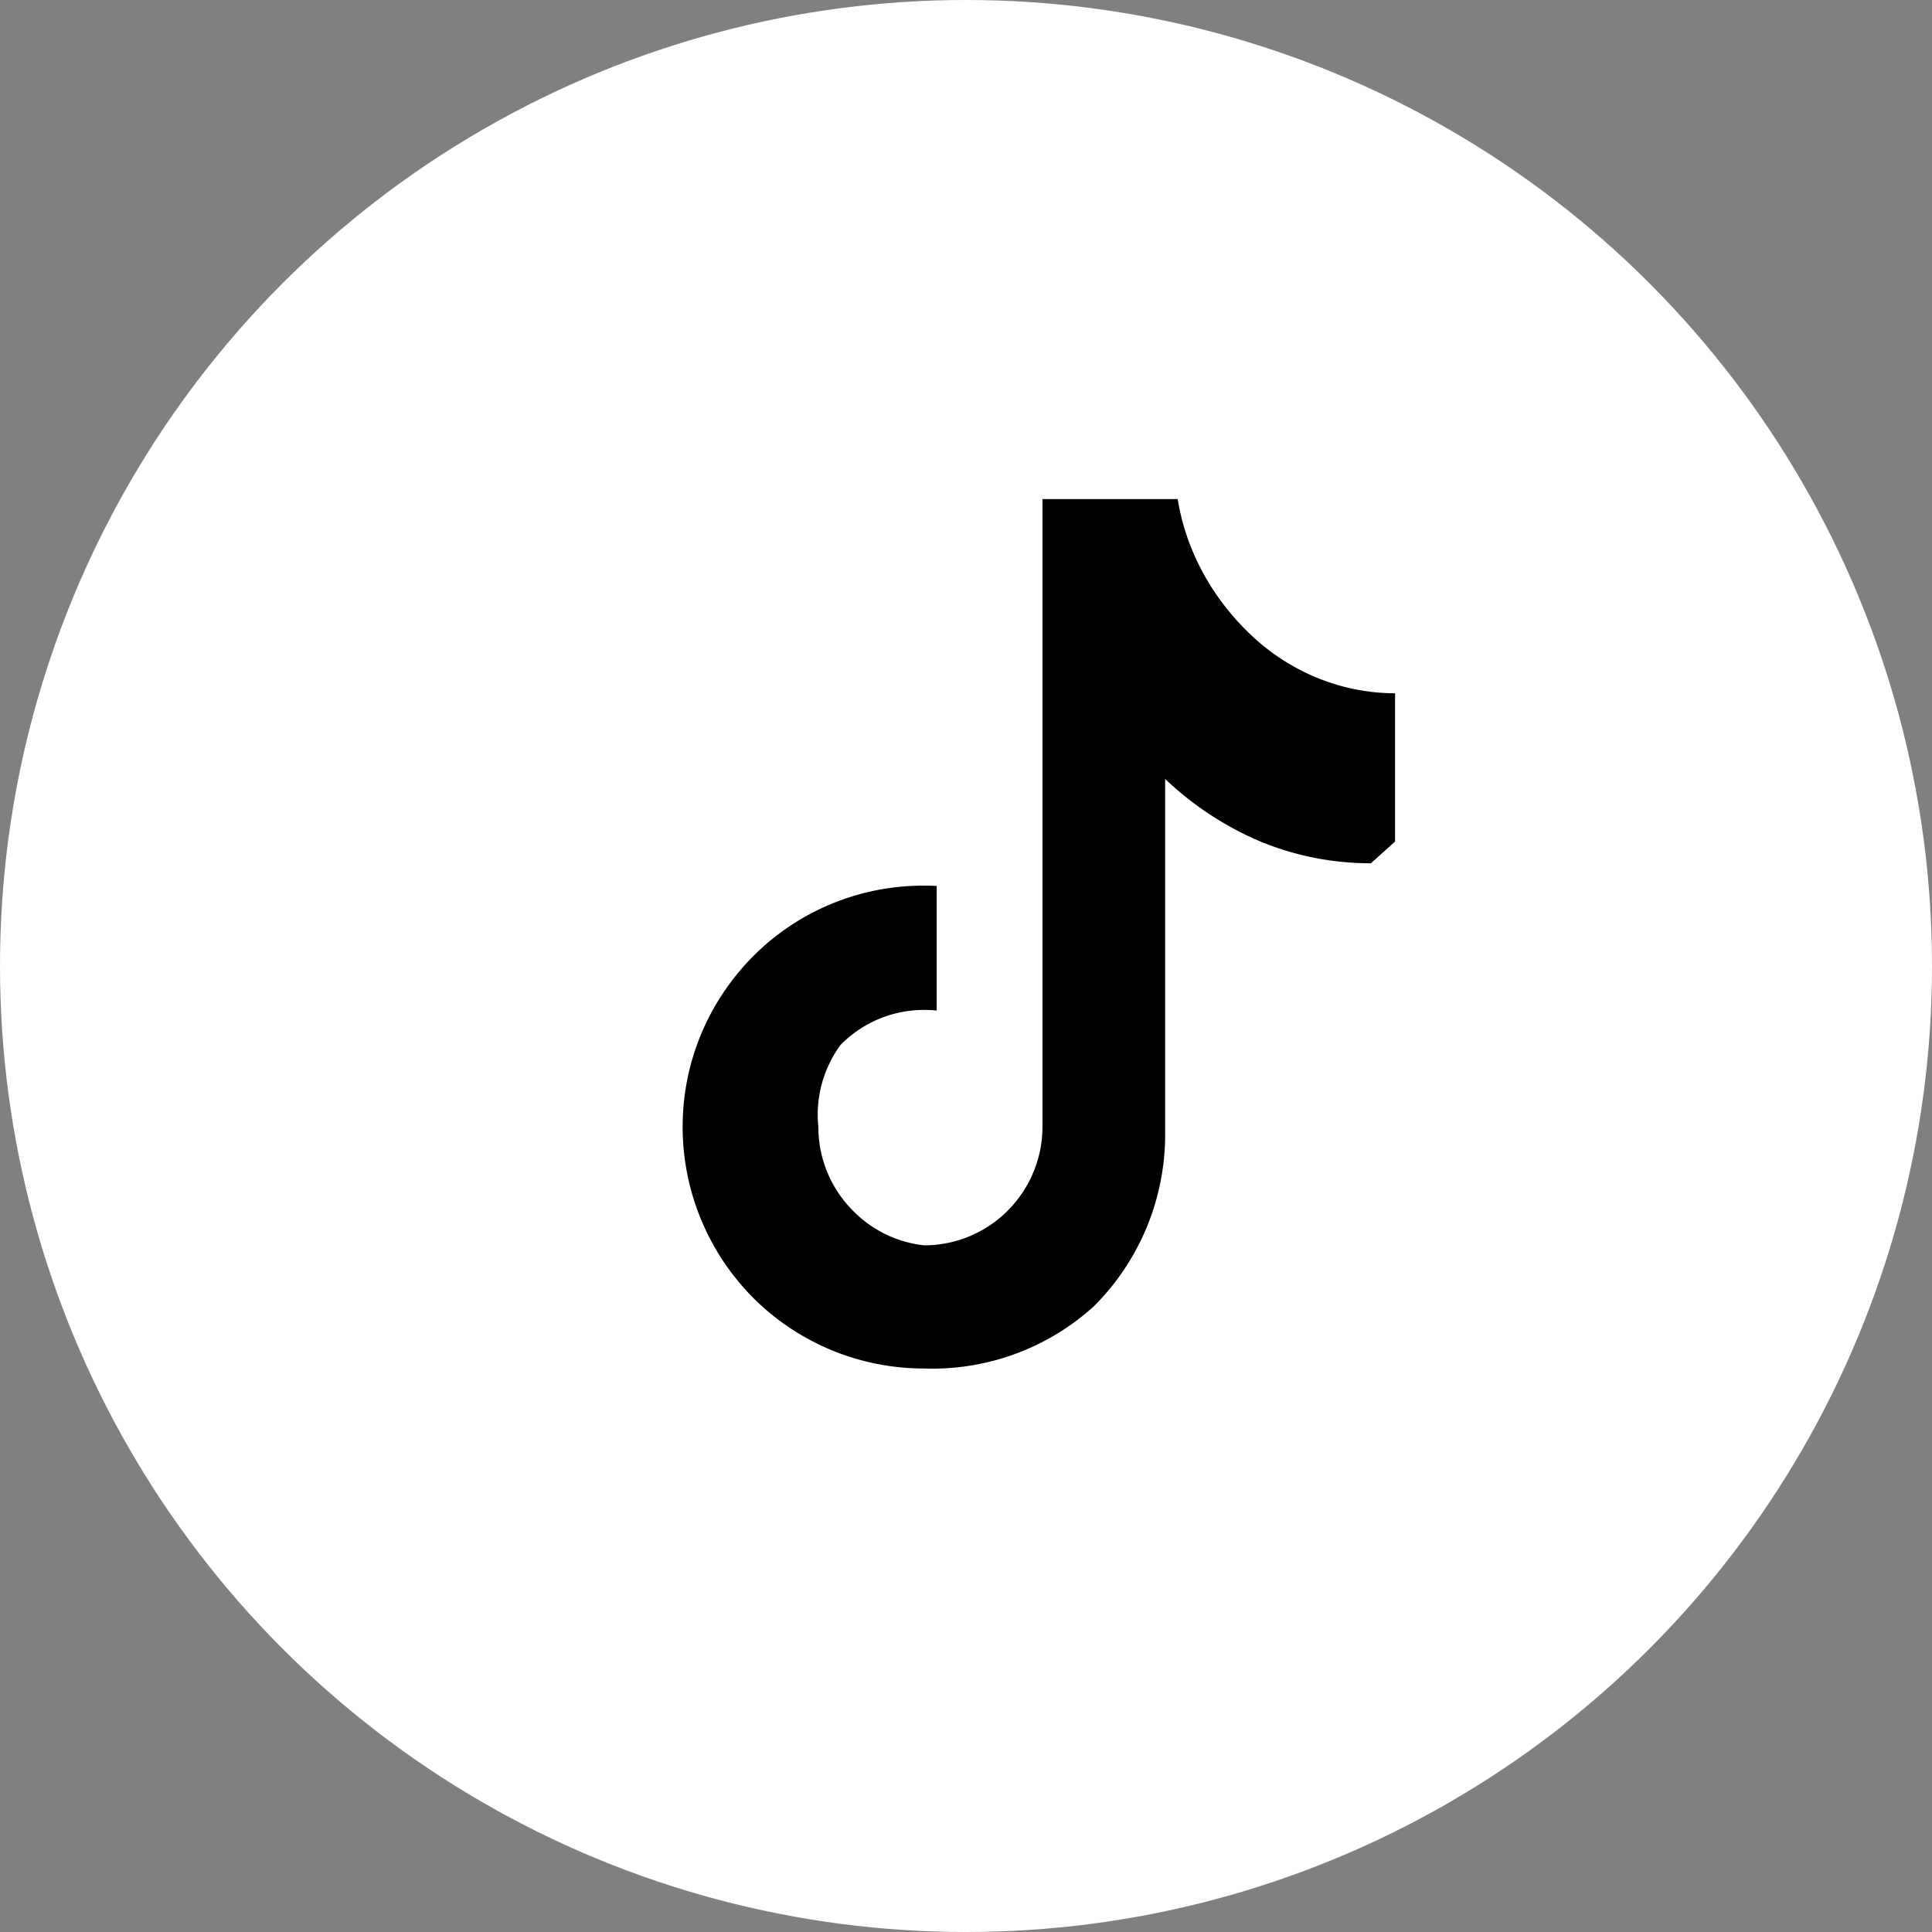 <svg width="30" height="30" viewBox="0 0 30 30" xmlns="http://www.w3.org/2000/svg">
  <rect x="0" y="0" width="30" height="30" fill="#808080" stroke="none"/>
  <!-- White circular background -->
  <circle cx="15" cy="15" r="15" fill="white"></circle>

  <!-- TikTok icon moved 0.9px left total -->
  <g transform="translate(1.6,2.5) scale(0.75)">
    <path d="M26.25 14.54c-.797 0-1.567-.153-2.293-.453a6.58 6.58 0 0 1-1.967-1.293v7.365a5.022 5.022 0 0 1-1.477 3.554A4.974 4.974 0 0 1 17 25a5 5 0 0 1-3.54-1.464A5.022 5.022 0 0 1 12 20c0-1.33.518-2.583 1.46-3.536A4.97 4.97 0 0 1 17 15.003h.002c.086 0 .172.002.258.006v2.58a2.61 2.61 0 0 0-.26-.013 2.42 2.42 0 0 0-1.733.727A2.447 2.447 0 0 0 14.81 20c0 .646.254 1.265.706 1.722A2.42 2.42 0 0 0 17 22.45c.647 0 1.268-.256 1.727-.715A2.46 2.46 0 0 0 19.45 20v-13h2.8c.17 1.067.717 2.057 1.517 2.813.813.77 1.88 1.207 2.983 1.207v3.07z" fill="black"></path>
  </g>
</svg>
